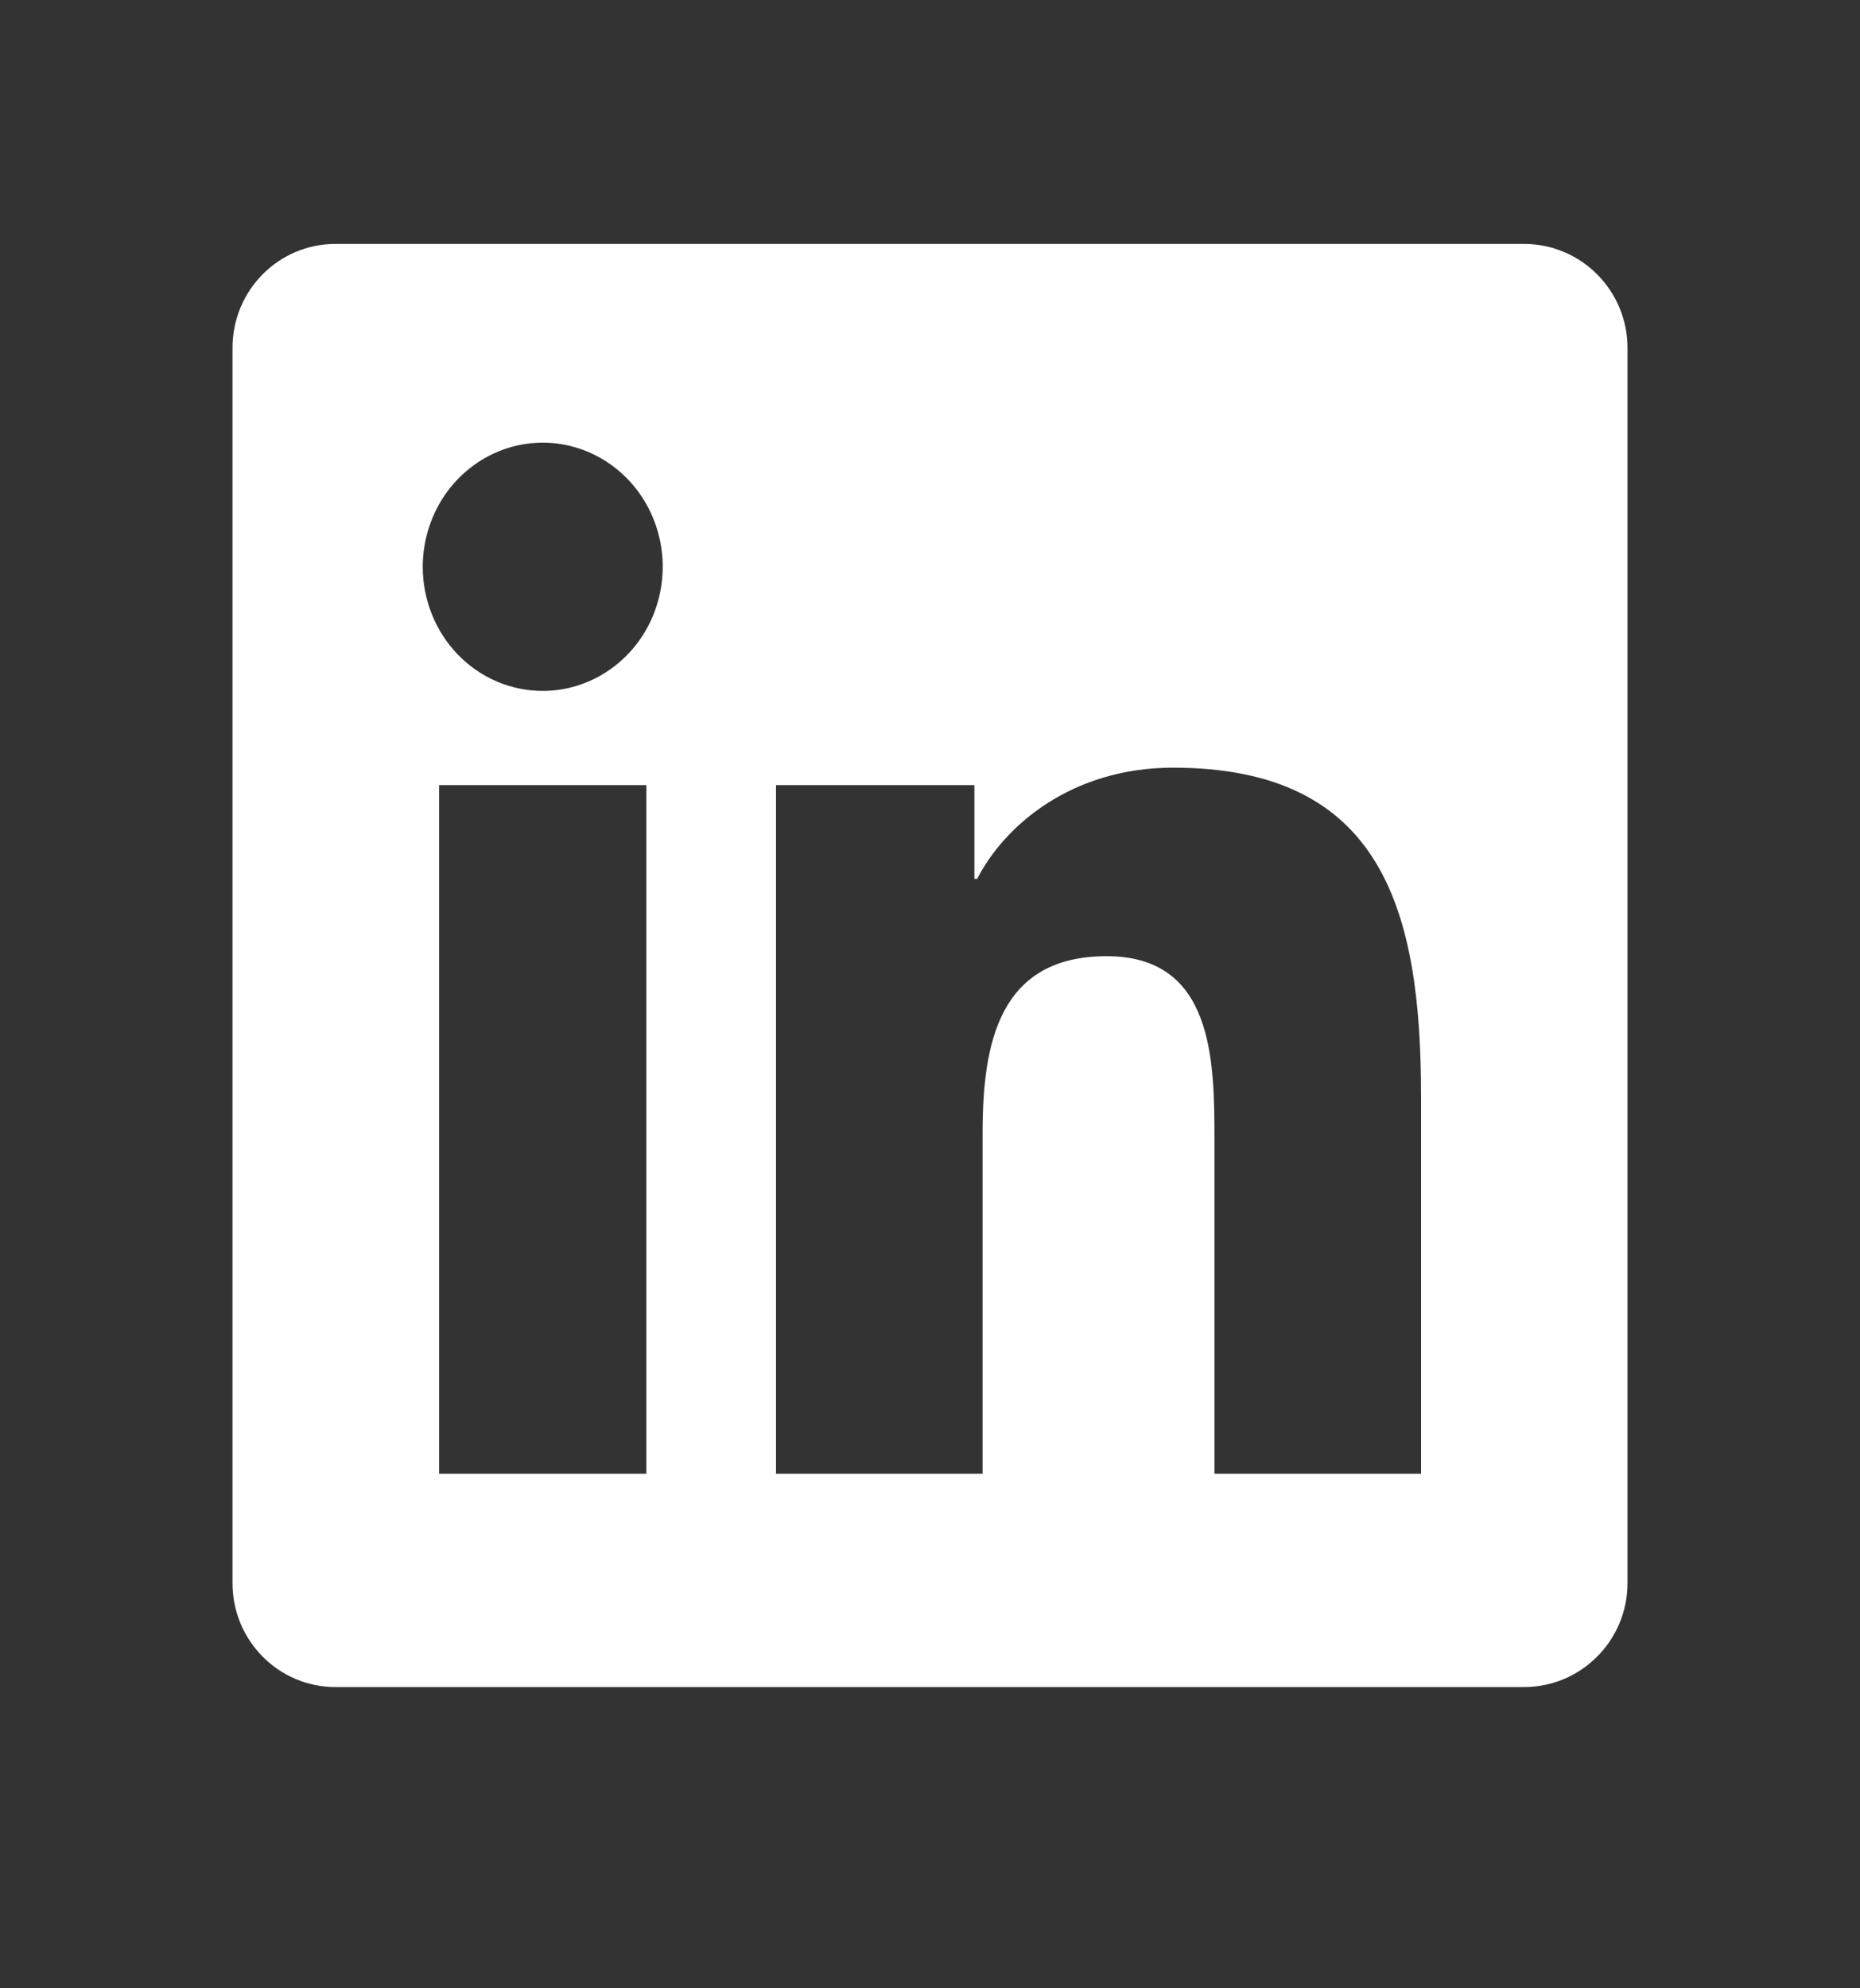 <svg width="29" height="31" viewBox="0 0 29 31" fill="none" xmlns="http://www.w3.org/2000/svg">
<rect x="0" y="0" width="29" height="31" fill="#333333" stroke="none"/>
<g clip-path="url(#clip0_1_248)">
<path d="M22.155 22.977H18.935V17.756C18.935 16.511 18.91 14.908 17.255 14.908C15.577 14.908 15.32 16.263 15.32 17.664V22.977H12.099V12.241H15.192V13.703H15.235C15.667 12.861 16.718 11.969 18.289 11.969C21.552 11.969 22.156 14.192 22.156 17.083V22.977H22.155ZM8.462 10.772C8.216 10.772 7.973 10.722 7.745 10.625C7.518 10.528 7.312 10.385 7.138 10.205C6.964 10.025 6.827 9.812 6.733 9.577C6.639 9.342 6.591 9.09 6.591 8.836C6.592 8.453 6.702 8.079 6.907 7.761C7.113 7.443 7.405 7.195 7.747 7.049C8.089 6.902 8.465 6.864 8.828 6.939C9.191 7.014 9.524 7.199 9.785 7.469C10.047 7.74 10.225 8.085 10.297 8.46C10.369 8.836 10.331 9.225 10.19 9.578C10.048 9.932 9.808 10.234 9.5 10.446C9.192 10.659 8.831 10.772 8.461 10.772H8.462ZM10.076 22.977H6.846V12.241H10.078V22.977H10.076ZM23.768 3.803H5.231C4.342 3.803 3.625 4.528 3.625 5.424V24.682C3.625 25.578 4.343 26.303 5.23 26.303H23.763C24.65 26.303 25.375 25.578 25.375 24.682V5.424C25.375 4.528 24.65 3.803 23.763 3.803H23.767H23.768Z" fill="white"/>
</g>
<defs>
<clipPath id="clip0_1_248">
<rect width="29" height="30" fill="white" transform="translate(0 0.053)"/>
</clipPath>
</defs>
</svg>
